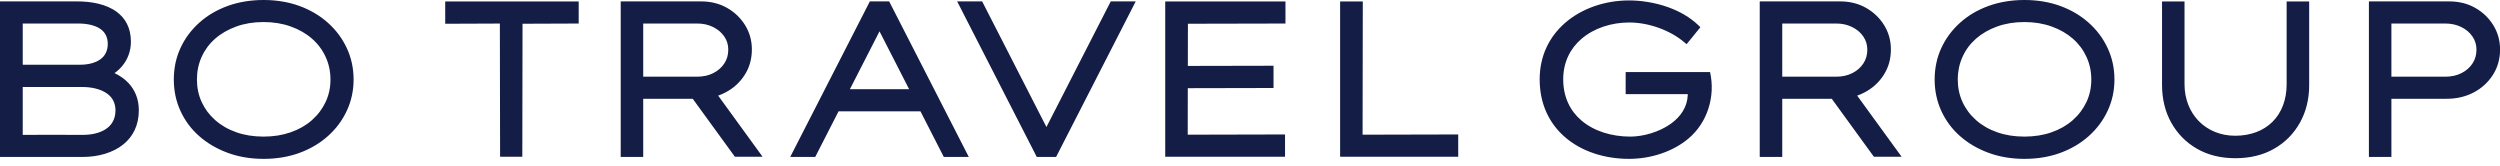 <?xml version="1.0" encoding="UTF-8"?> <svg xmlns="http://www.w3.org/2000/svg" width="151" height="10" viewBox="0 0 151 10" fill="none"><path d="M122.276 9.595C121.886 9.595 121.509 9.565 121.146 9.504C120.784 9.443 120.437 9.352 120.108 9.23C119.779 9.109 119.471 8.964 119.183 8.796C118.895 8.626 118.63 8.436 118.389 8.223C118.146 8.01 117.93 7.776 117.741 7.521C117.552 7.268 117.39 6.994 117.256 6.701C117.121 6.407 117.02 6.102 116.954 5.787C116.886 5.469 116.853 5.142 116.853 4.804C116.853 4.463 116.886 4.133 116.954 3.814C117.021 3.495 117.122 3.19 117.256 2.9C117.39 2.61 117.552 2.337 117.741 2.082C117.93 1.828 118.145 1.591 118.387 1.374C118.629 1.156 118.895 0.962 119.183 0.791C119.47 0.623 119.779 0.478 120.108 0.359C120.438 0.239 120.785 0.15 121.147 0.09C121.51 0.03 121.886 0 122.276 0C122.666 0 123.042 0.03 123.403 0.09C123.764 0.15 124.109 0.239 124.437 0.359C124.764 0.478 125.072 0.623 125.359 0.791C125.646 0.961 125.913 1.155 126.157 1.373C126.402 1.591 126.62 1.828 126.811 2.083C127.003 2.339 127.166 2.614 127.302 2.906C127.439 3.198 127.541 3.504 127.61 3.821C127.678 4.138 127.712 4.466 127.712 4.804C127.712 5.139 127.678 5.463 127.61 5.778C127.541 6.093 127.439 6.397 127.302 6.69C127.166 6.982 127.003 7.256 126.811 7.512C126.62 7.767 126.402 8.005 126.157 8.223C125.914 8.44 125.647 8.634 125.359 8.803C125.072 8.973 124.764 9.117 124.437 9.237C124.109 9.356 123.764 9.445 123.403 9.506C123.042 9.566 122.666 9.595 122.276 9.595ZM106.288 9.303V0.085H111.153C111.438 0.085 111.709 0.117 111.967 0.181C112.226 0.245 112.47 0.341 112.699 0.47C112.926 0.597 113.132 0.748 113.315 0.922C113.499 1.096 113.659 1.293 113.796 1.512C113.934 1.732 114.037 1.966 114.106 2.213C114.176 2.46 114.21 2.718 114.21 2.987C114.21 3.273 114.174 3.546 114.102 3.803C114.029 4.061 113.92 4.303 113.775 4.528C113.631 4.753 113.463 4.953 113.269 5.129C113.076 5.305 112.859 5.456 112.617 5.583C112.475 5.659 112.327 5.723 112.174 5.776L114.856 9.466H113.184L113.13 9.394L110.638 5.966H107.648V9.48H106.288V9.303ZM107.648 4.632H110.908C111.277 4.632 111.602 4.559 111.887 4.413C112.029 4.341 112.155 4.255 112.266 4.157C112.375 4.06 112.47 3.95 112.55 3.828C112.628 3.708 112.687 3.578 112.727 3.441C112.766 3.303 112.786 3.156 112.786 2.999C112.786 2.852 112.766 2.712 112.726 2.582C112.686 2.451 112.625 2.325 112.546 2.207C112.464 2.087 112.367 1.979 112.255 1.883C112.143 1.788 112.014 1.704 111.87 1.633C111.725 1.562 111.572 1.508 111.411 1.472C111.25 1.437 111.078 1.42 110.895 1.42H107.648V4.632ZM62.572 9.383L57.813 0.085H59.322L63.205 7.672L67.089 0.085H68.598C66.994 3.217 65.39 6.347 63.788 9.48H62.621L62.572 9.383ZM47.861 9.223L52.539 0.085H53.706C55.308 3.217 56.911 6.348 58.515 9.48H57.006L55.596 6.723H50.65L49.239 9.48H47.73L47.861 9.223ZM54.912 5.389L53.123 1.892L51.333 5.389H54.912ZM37.491 9.303V0.085H42.356C42.64 0.085 42.912 0.117 43.17 0.181C43.429 0.245 43.673 0.341 43.902 0.47C44.13 0.597 44.335 0.748 44.518 0.922C44.701 1.096 44.861 1.293 44.999 1.512C45.136 1.732 45.24 1.966 45.309 2.213C45.378 2.46 45.413 2.718 45.413 2.987C45.413 3.273 45.376 3.546 45.304 3.803C45.232 4.061 45.122 4.303 44.977 4.528C44.834 4.753 44.665 4.953 44.472 5.129C44.279 5.305 44.062 5.456 43.82 5.583C43.678 5.659 43.53 5.723 43.377 5.776L46.059 9.466H44.386L44.334 9.394L41.841 5.966H38.85V9.48H37.491V9.303ZM38.85 4.632H42.111C42.479 4.632 42.806 4.559 43.089 4.413C43.231 4.34 43.358 4.254 43.468 4.157C43.578 4.06 43.673 3.95 43.752 3.828C43.831 3.708 43.889 3.578 43.929 3.441C43.968 3.303 43.988 3.156 43.988 2.999C43.988 2.852 43.968 2.712 43.929 2.582C43.889 2.451 43.828 2.325 43.748 2.207C43.666 2.087 43.569 1.979 43.458 1.883C43.345 1.788 43.217 1.704 43.073 1.633C42.928 1.562 42.774 1.508 42.614 1.472C42.453 1.437 42.281 1.42 42.097 1.42H38.85V4.632ZM0 9.303V0.085H4.674C5.522 0.085 6.416 0.247 7.05 0.716C7.567 1.098 7.907 1.676 7.907 2.522C7.907 3.089 7.712 3.587 7.386 3.982C7.25 4.146 7.092 4.291 6.917 4.416C7.241 4.568 7.531 4.769 7.764 5.02C8.15 5.434 8.385 5.979 8.385 6.656C8.385 7.574 8.025 8.249 7.463 8.71C6.819 9.239 5.912 9.48 4.984 9.48H0V9.303ZM1.373 8.146C2.584 8.146 3.8 8.135 5.009 8.147C5.502 8.146 5.998 8.048 6.368 7.812C6.722 7.588 6.963 7.231 6.974 6.705L6.975 6.668C6.974 6.199 6.773 5.873 6.476 5.657C6.075 5.364 5.496 5.255 4.97 5.255H1.373V8.146ZM1.373 3.909H4.842C5.311 3.909 5.776 3.806 6.094 3.559C6.346 3.363 6.509 3.069 6.509 2.651C6.509 2.227 6.336 1.943 6.077 1.757C5.721 1.503 5.199 1.42 4.712 1.42H1.373V3.909ZM30.205 9.29L30.192 1.422L26.891 1.435V0.09H34.953V1.421L31.561 1.434L31.548 9.466H30.205V9.29ZM98.393 9.595C96.891 9.595 95.485 9.134 94.485 8.247C93.57 7.436 92.996 6.275 92.996 4.791C92.996 3.357 93.591 2.21 94.513 1.399C95.53 0.506 96.944 0.026 98.395 0.026C99.117 0.026 99.959 0.151 100.755 0.435C101.432 0.678 102.076 1.036 102.589 1.532L102.704 1.644L101.87 2.669L101.733 2.554C101.301 2.186 100.762 1.889 100.19 1.683C99.607 1.473 98.988 1.358 98.408 1.358C97.325 1.358 96.265 1.701 95.511 2.355C94.847 2.93 94.418 3.749 94.418 4.791C94.418 5.87 94.842 6.697 95.507 7.269C96.267 7.922 97.344 8.251 98.47 8.251C99.218 8.251 100.215 7.993 100.954 7.449C101.505 7.044 101.909 6.477 101.941 5.74L101.94 5.685H98.19V4.354H103.288C103.617 5.82 103.137 7.399 101.98 8.371C101.015 9.182 99.674 9.595 98.393 9.595ZM70.38 9.29V0.09H77.642V1.421L71.75 1.434L71.745 3.982L76.921 3.971V5.315L71.743 5.326L71.738 8.135L77.616 8.121V9.466H70.38V9.29ZM80.943 9.29V0.09H82.313L82.3 8.135L88.076 8.121V9.466H80.943V9.29ZM135.017 9.556C134.136 9.556 133.364 9.366 132.699 8.985C132.367 8.794 132.071 8.567 131.813 8.305C131.554 8.042 131.331 7.744 131.144 7.409C130.958 7.075 130.819 6.718 130.727 6.339C130.634 5.96 130.587 5.56 130.587 5.139V0.09H131.945V5.088C131.945 5.987 132.267 6.768 132.811 7.32C133.353 7.871 134.117 8.199 135.005 8.199C135.941 8.199 136.724 7.894 137.267 7.349C137.804 6.811 138.113 6.036 138.113 5.088V0.09H139.474V5.152C139.474 5.569 139.427 5.966 139.334 6.343C139.242 6.719 139.102 7.075 138.916 7.409C138.729 7.744 138.506 8.042 138.245 8.306C137.985 8.568 137.687 8.795 137.353 8.986C137.02 9.176 136.657 9.319 136.265 9.414C135.876 9.509 135.459 9.556 135.017 9.556ZM143.082 9.303V0.085H147.946C148.231 0.085 148.502 0.117 148.76 0.181C149.019 0.245 149.264 0.341 149.492 0.47C149.72 0.597 149.926 0.748 150.109 0.922C150.292 1.096 150.452 1.293 150.589 1.512C150.727 1.732 150.83 1.966 150.899 2.213C150.968 2.46 151.004 2.718 151.004 2.987C151.004 3.273 150.967 3.546 150.894 3.803C150.822 4.061 150.713 4.303 150.568 4.528C150.424 4.753 150.255 4.953 150.062 5.129C149.87 5.305 149.653 5.456 149.411 5.583C149.169 5.712 148.912 5.807 148.639 5.87C148.366 5.935 148.08 5.966 147.778 5.966H144.441V9.48H143.082V9.303ZM144.441 4.632H147.701C148.069 4.632 148.396 4.559 148.68 4.413C148.822 4.341 148.949 4.255 149.059 4.157C149.168 4.06 149.264 3.95 149.343 3.828C149.421 3.708 149.48 3.578 149.519 3.441C149.559 3.303 149.579 3.156 149.579 2.999C149.579 2.852 149.559 2.712 149.519 2.582C149.479 2.451 149.419 2.325 149.338 2.207C149.257 2.087 149.16 1.979 149.048 1.883C148.936 1.788 148.807 1.704 148.663 1.633C148.518 1.562 148.365 1.508 148.204 1.472C148.043 1.437 147.871 1.42 147.688 1.42H144.441V4.632ZM15.921 9.595C15.53 9.595 15.154 9.565 14.792 9.504C14.429 9.443 14.082 9.352 13.752 9.23C13.424 9.108 13.116 8.964 12.829 8.796C12.54 8.626 12.274 8.436 12.034 8.223C11.792 8.01 11.575 7.776 11.385 7.521C11.197 7.268 11.035 6.994 10.901 6.701C10.766 6.407 10.666 6.102 10.598 5.787C10.532 5.469 10.498 5.142 10.498 4.804C10.498 4.463 10.532 4.133 10.598 3.814C10.666 3.495 10.767 3.191 10.901 2.9C11.035 2.61 11.196 2.337 11.385 2.082C11.575 1.828 11.79 1.591 12.033 1.374C12.274 1.156 12.539 0.962 12.829 0.791C13.116 0.623 13.424 0.478 13.753 0.359C14.083 0.239 14.43 0.15 14.792 0.09C15.155 0.03 15.531 0 15.921 0C16.311 0 16.687 0.03 17.049 0.09C17.41 0.15 17.754 0.239 18.082 0.359C18.41 0.478 18.716 0.623 19.003 0.791C19.291 0.961 19.558 1.155 19.802 1.373C20.047 1.591 20.266 1.828 20.456 2.083C20.647 2.339 20.811 2.614 20.947 2.906C21.083 3.198 21.186 3.504 21.254 3.821C21.323 4.138 21.357 4.466 21.357 4.804C21.357 5.139 21.323 5.463 21.254 5.778C21.186 6.093 21.083 6.397 20.947 6.69C20.811 6.982 20.647 7.256 20.456 7.512C20.266 7.767 20.047 8.005 19.802 8.223C19.558 8.44 19.292 8.634 19.003 8.803C18.716 8.973 18.41 9.117 18.082 9.237C17.754 9.356 17.41 9.445 17.048 9.506C16.687 9.566 16.311 9.595 15.921 9.595ZM15.921 8.251C16.22 8.251 16.504 8.228 16.775 8.186C17.048 8.142 17.309 8.077 17.559 7.99C17.806 7.904 18.038 7.799 18.254 7.676C18.468 7.553 18.664 7.413 18.84 7.257C19.017 7.101 19.175 6.931 19.314 6.746C19.452 6.563 19.57 6.368 19.668 6.16C19.765 5.954 19.838 5.738 19.887 5.511C19.936 5.286 19.96 5.05 19.96 4.804C19.96 4.558 19.936 4.32 19.887 4.092C19.838 3.865 19.765 3.645 19.667 3.434C19.569 3.221 19.452 3.022 19.314 2.84C19.177 2.656 19.019 2.487 18.841 2.332C18.665 2.178 18.468 2.039 18.253 1.916C18.039 1.793 17.807 1.687 17.558 1.599C17.307 1.509 17.045 1.443 16.774 1.398C16.503 1.354 16.219 1.332 15.921 1.332C15.619 1.332 15.331 1.354 15.059 1.398C14.786 1.443 14.525 1.509 14.279 1.598C14.028 1.689 13.797 1.794 13.586 1.916C13.375 2.037 13.179 2.176 13.001 2.332C12.823 2.487 12.666 2.656 12.529 2.839C12.394 3.022 12.277 3.22 12.181 3.433C12.085 3.644 12.014 3.865 11.966 4.092C11.918 4.319 11.895 4.557 11.895 4.804C11.895 5.295 11.99 5.747 12.181 6.162C12.277 6.37 12.393 6.565 12.528 6.747C12.666 6.93 12.823 7.1 13.001 7.257C13.179 7.415 13.375 7.555 13.586 7.676C13.798 7.799 14.029 7.903 14.277 7.99C14.525 8.077 14.786 8.142 15.059 8.186C15.331 8.228 15.618 8.251 15.921 8.251ZM122.276 8.251C122.575 8.251 122.859 8.228 123.13 8.186C123.403 8.142 123.665 8.077 123.914 7.99C124.161 7.904 124.393 7.799 124.609 7.676C124.823 7.553 125.019 7.413 125.196 7.257C125.373 7.101 125.531 6.931 125.67 6.746C125.808 6.563 125.925 6.368 126.023 6.16C126.12 5.954 126.193 5.737 126.242 5.511C126.29 5.286 126.315 5.05 126.315 4.804C126.315 4.558 126.29 4.32 126.242 4.092C126.193 3.865 126.12 3.645 126.022 3.434C125.924 3.221 125.806 3.022 125.67 2.84C125.531 2.656 125.374 2.487 125.196 2.332C125.019 2.178 124.823 2.039 124.609 1.916C124.394 1.793 124.161 1.687 123.913 1.599C123.662 1.509 123.401 1.443 123.129 1.398C122.859 1.354 122.574 1.332 122.276 1.332C121.974 1.332 121.687 1.354 121.414 1.398C121.141 1.443 120.881 1.509 120.633 1.598C120.383 1.689 120.152 1.794 119.941 1.916C119.729 2.037 119.534 2.176 119.355 2.332C119.178 2.487 119.021 2.656 118.885 2.839C118.748 3.022 118.632 3.22 118.537 3.433C118.441 3.644 118.369 3.865 118.321 4.092C118.274 4.319 118.249 4.557 118.249 4.804C118.249 5.295 118.345 5.747 118.536 6.162C118.632 6.37 118.748 6.565 118.884 6.747C119.02 6.93 119.178 7.1 119.356 7.257C119.534 7.415 119.73 7.555 119.941 7.676C120.154 7.799 120.384 7.903 120.632 7.99C120.88 8.077 121.141 8.142 121.414 8.186C121.686 8.228 121.973 8.251 122.276 8.251Z" fill="#131D45"></path></svg> 